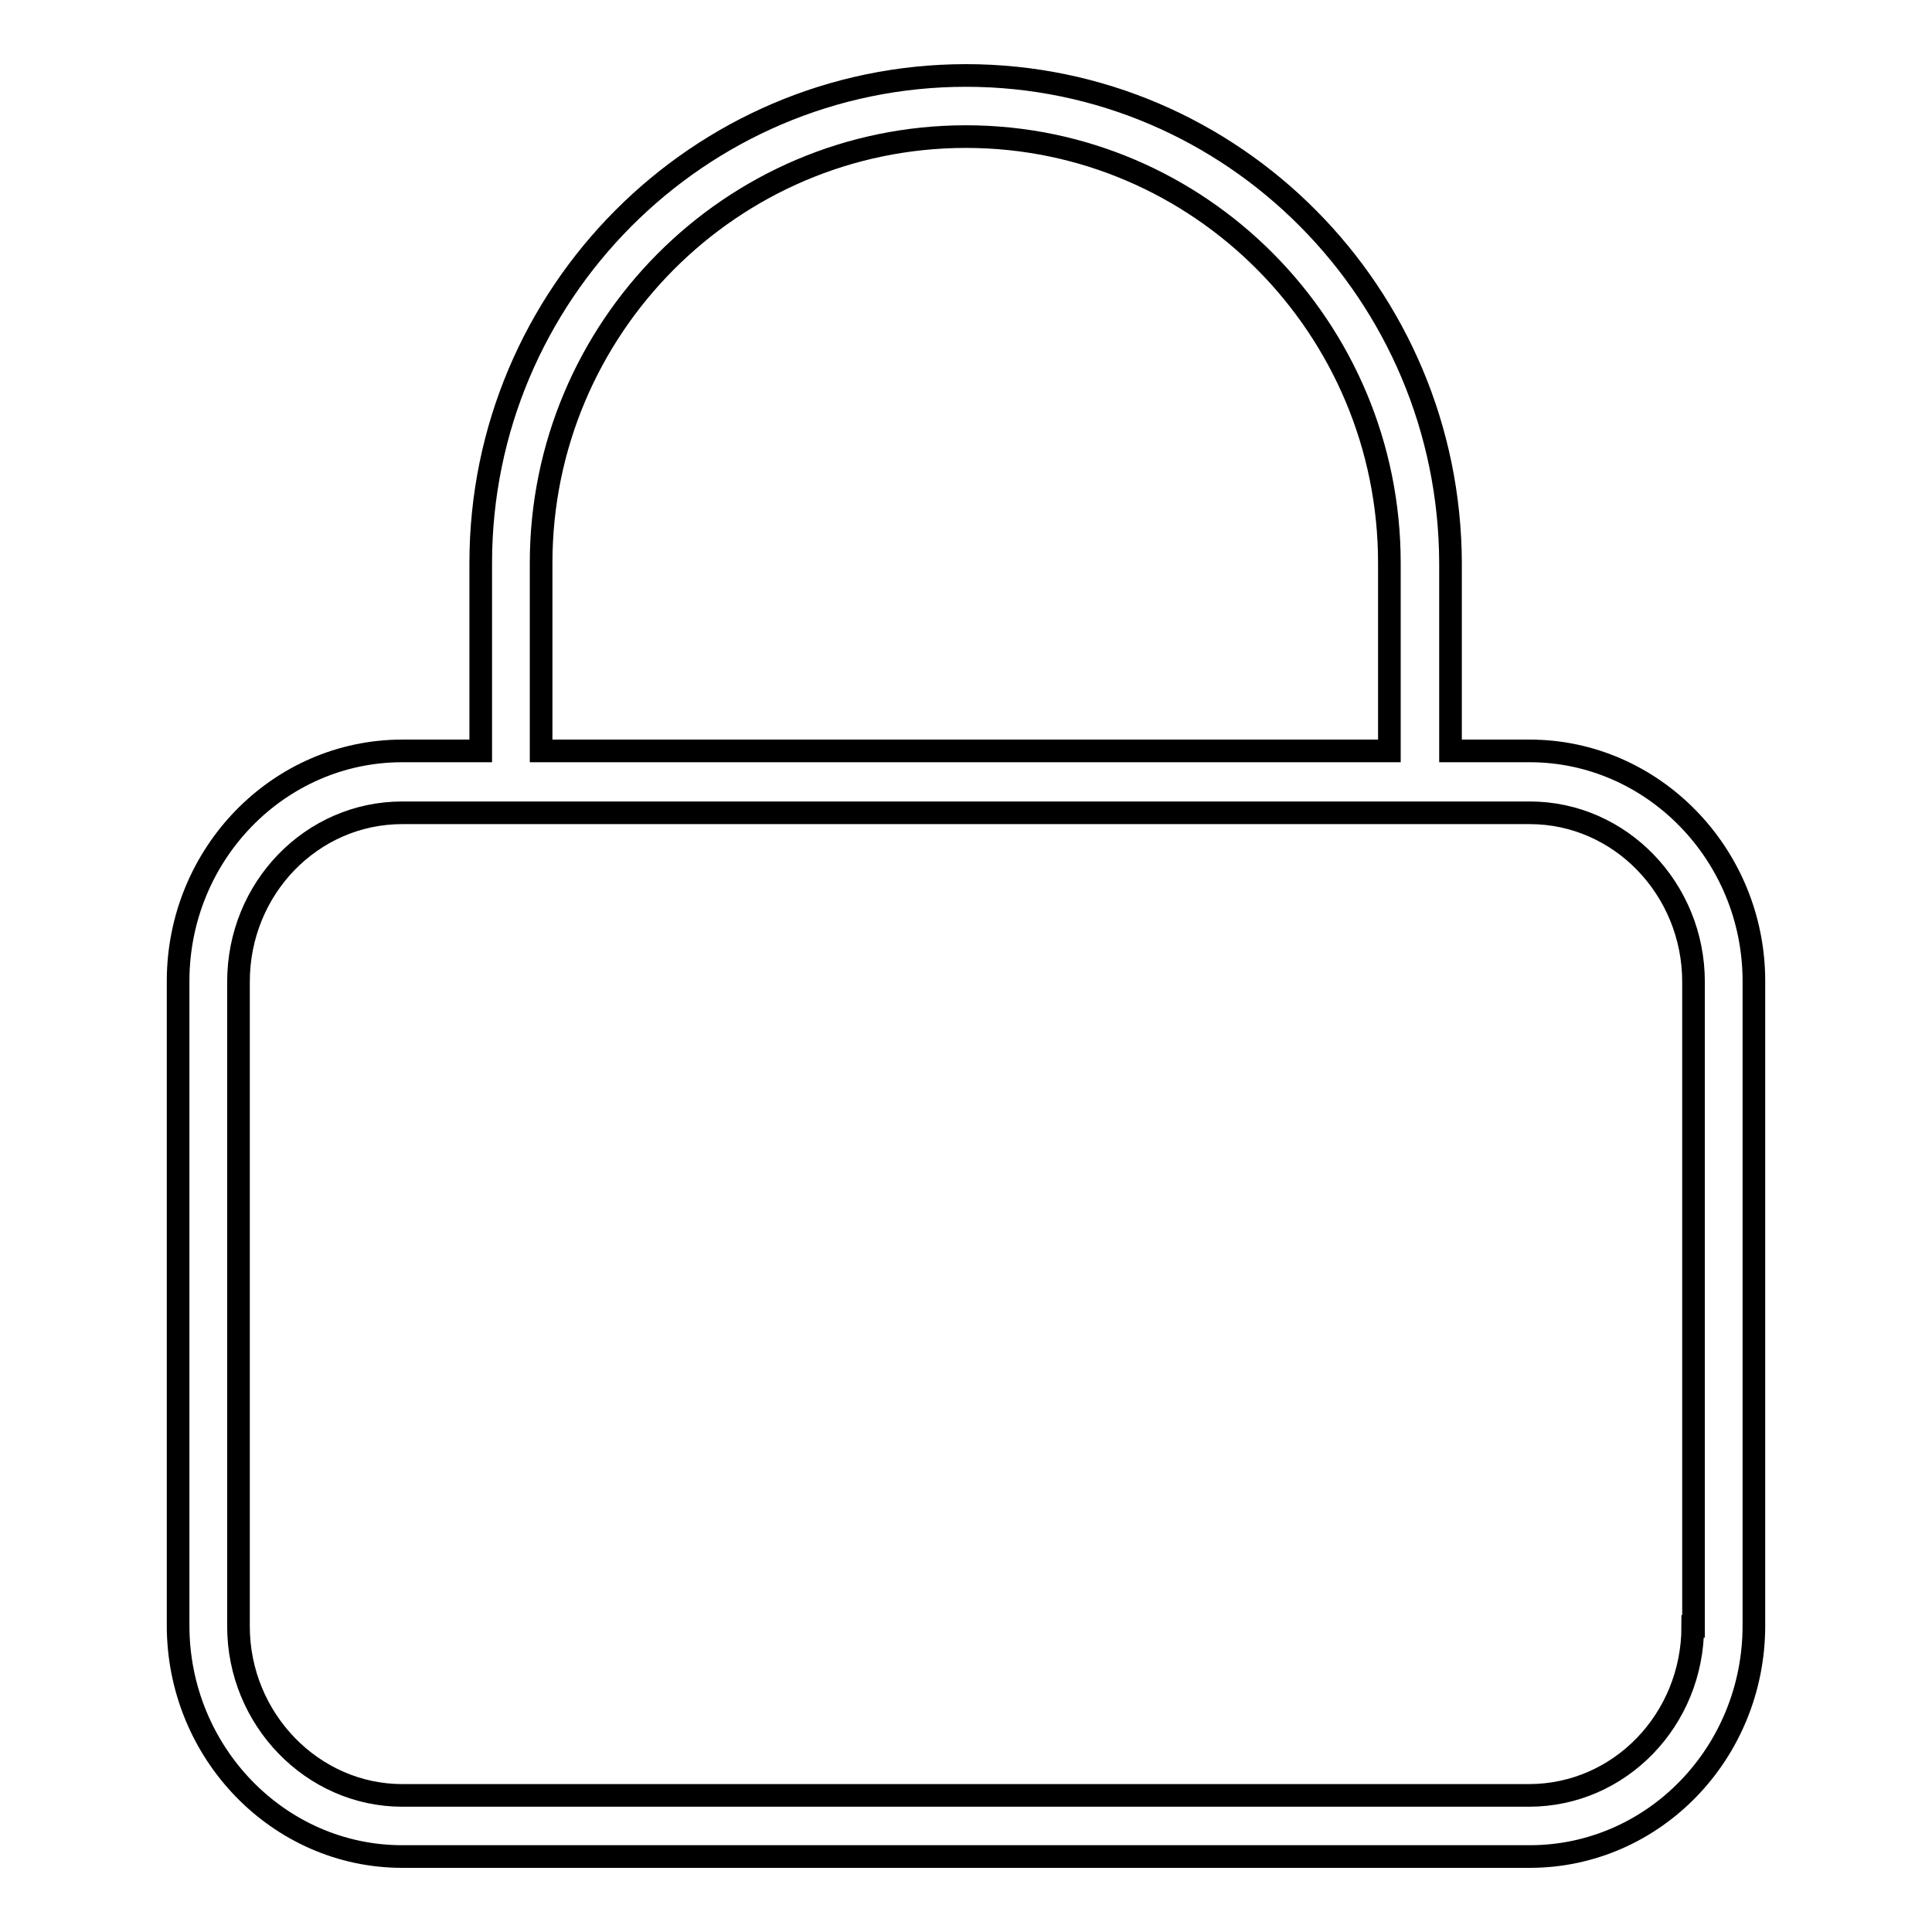 <?xml version="1.0" encoding="utf-8"?>
<!-- Svg Vector Icons : http://www.onlinewebfonts.com/icon -->
<!DOCTYPE svg PUBLIC "-//W3C//DTD SVG 1.1//EN" "http://www.w3.org/Graphics/SVG/1.1/DTD/svg11.dtd">
<svg version="1.1" xmlns="http://www.w3.org/2000/svg" xmlns:xlink="http://www.w3.org/1999/xlink" x="0px" y="0px" viewBox="0 0 256 256" enable-background="new 0 0 256 256" xml:space="preserve">
<g><g><path stroke-width="3" fill-opacity="0" stroke="#000000"  d="M202.7,99.5h-10.5V74.6C192.1,39,163.4,10,128,10c-35.4,0-64.3,29-64.3,64.6v24.9H53.3c-16.4,0-29.7,13.7-29.7,30.5v85.4c0,16.8,13.3,30.6,29.7,30.6h149.4c16.4,0,29.7-13.7,29.7-30.6v-85.4C232.4,113.2,219,99.5,202.7,99.5L202.7,99.5z M71.7,74.6c0-31.1,25.2-56.5,56.3-56.5c30.9,0,56.1,25.3,56.1,56.5v24.9H71.7V74.6L71.7,74.6z M224.3,215.5c0,12.4-9.7,22.4-21.7,22.4H53.3c-11.9,0-21.7-10.1-21.7-22.4v-85.4c0-12.4,9.7-22.4,21.7-22.4h10.4h128.5h10.5c12,0,21.7,10.1,21.7,22.4V215.5L224.3,215.5z"/></g></g>
</svg>